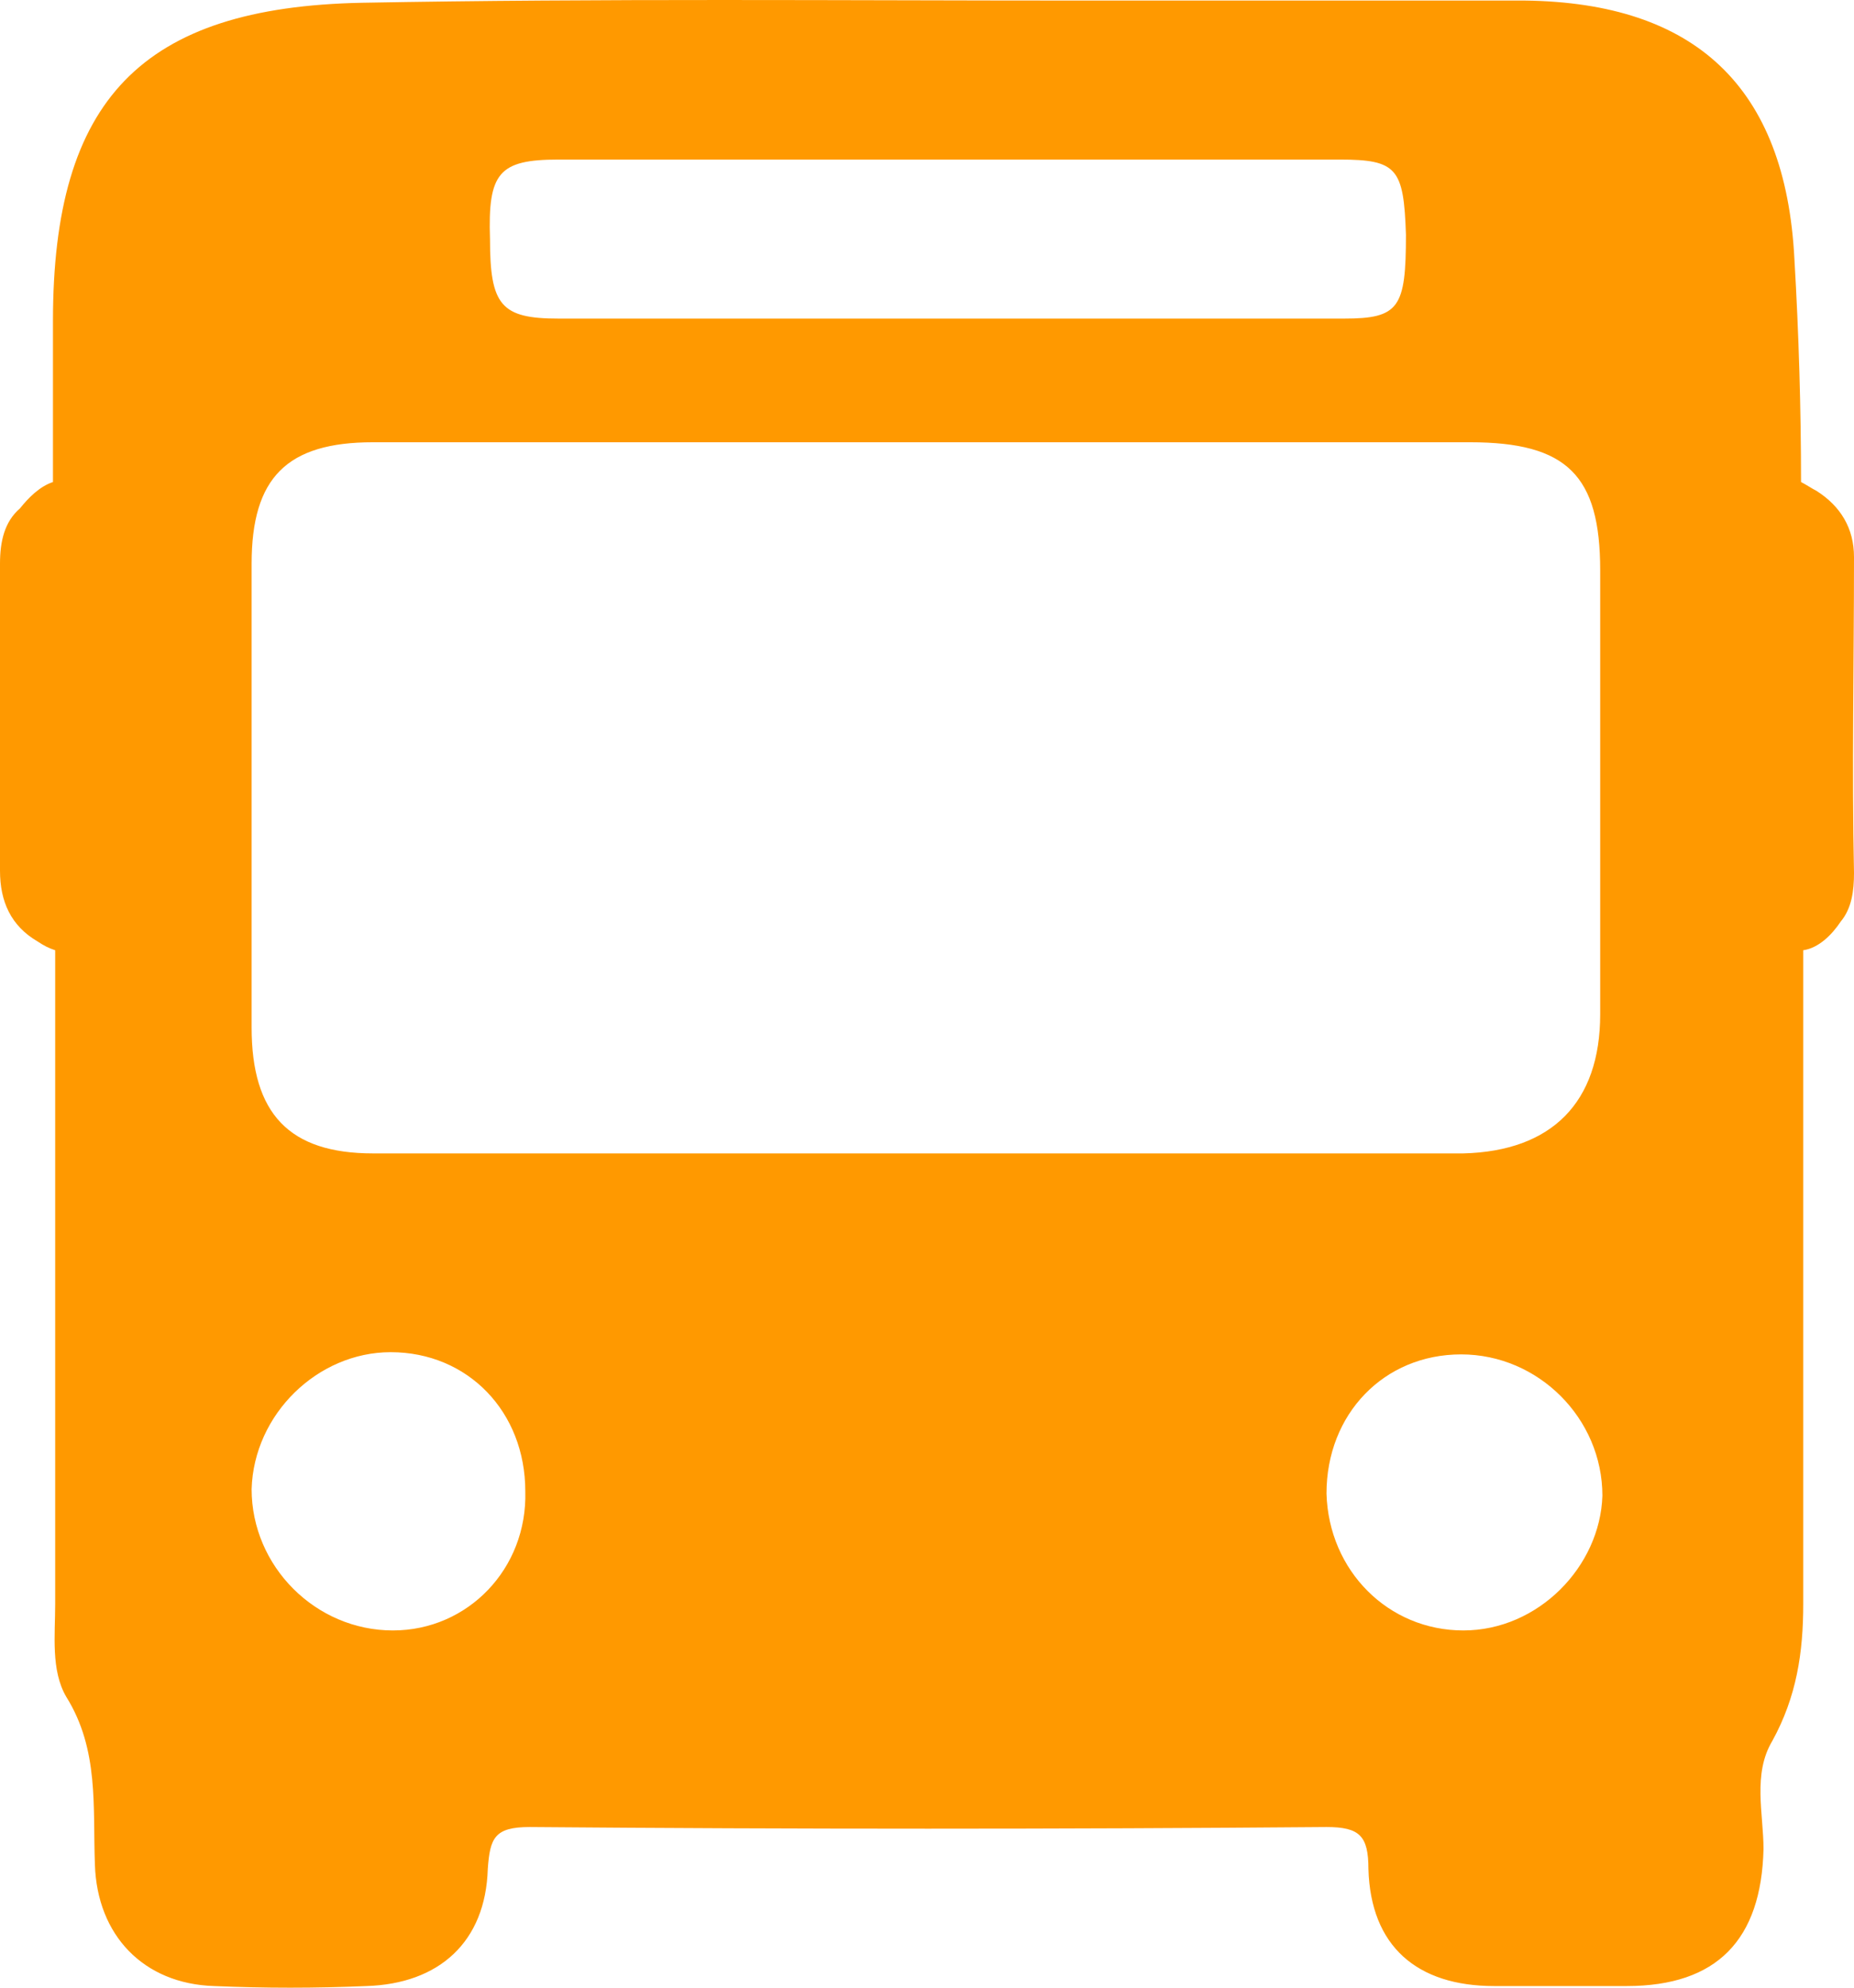 <?xml version="1.0" encoding="UTF-8"?> <svg xmlns="http://www.w3.org/2000/svg" width="169.322" height="48mm" viewBox="0 0 126.992 136.063"><path d="M126.992 38.135c0-1.965-.907-3.477-2.57-4.535-.302-.151-.756-.454-1.058-.605 0-4.989-.151-10.129-.454-15.269C122.306 5.934 116.107.189 104.466.038H74.08c-16.48 0-32.808-.151-49.286.151C9.676.491 3.628 6.841 3.628 21.959v11.036c-.907.303-1.663 1.059-2.267 1.814C.302 35.716 0 37.077 0 38.59v21.014c0 2.117.756 3.78 2.57 4.838.454.302.756.453 1.21.605v44.75c0 2.116-.303 4.535.755 6.349 2.268 3.628 1.815 7.559 1.966 11.49.151 4.837 3.326 8.163 8.164 8.315 3.477.15 6.954.15 10.431 0 4.989-.152 8.164-3.024 8.315-8.013.151-2.117.454-2.872 2.872-2.872 18.142.15 36.435.15 54.577 0 2.268 0 2.872.604 2.872 2.872.151 5.291 3.326 8.013 8.618 8.013h9.07c6.199 0 9.223-3.175 9.374-9.374 0-2.419-.756-5.14.604-7.408 1.663-3.023 2.117-6.047 2.117-9.373v-44.75c1.058-.15 1.965-1.058 2.57-1.965.756-.907.907-2.116.907-3.326-.151-7.105 0-14.362 0-21.619zM38.249 10.923h53.518c3.93 0 4.384.605 4.535 5.14 0 4.989-.453 5.745-4.233 5.745H38.25c-3.93 0-4.687-.907-4.687-5.443-.151-4.535.605-5.442 4.687-5.442zM26.91 111.609c-5.291 0-9.675-4.384-9.675-9.675.15-5.14 4.535-9.373 9.524-9.373 5.291 0 9.222 4.081 9.222 9.524.151 5.291-3.93 9.524-9.07 9.524zm-1.36-32.655c-5.745 0-8.315-2.72-8.315-8.617V38.589c0-5.896 2.419-8.315 8.315-8.315h75.137c6.652 0 8.92 2.268 8.92 8.768V69.43c0 6.047-3.327 9.373-9.374 9.524H25.55zm74.683 32.655c-5.14 0-9.222-4.081-9.373-9.373 0-5.442 3.93-9.524 9.222-9.524s9.676 4.384 9.676 9.675c-.152 4.838-4.385 9.222-9.525 9.222z" fill="#f90" stroke-width="0"></path></svg> 